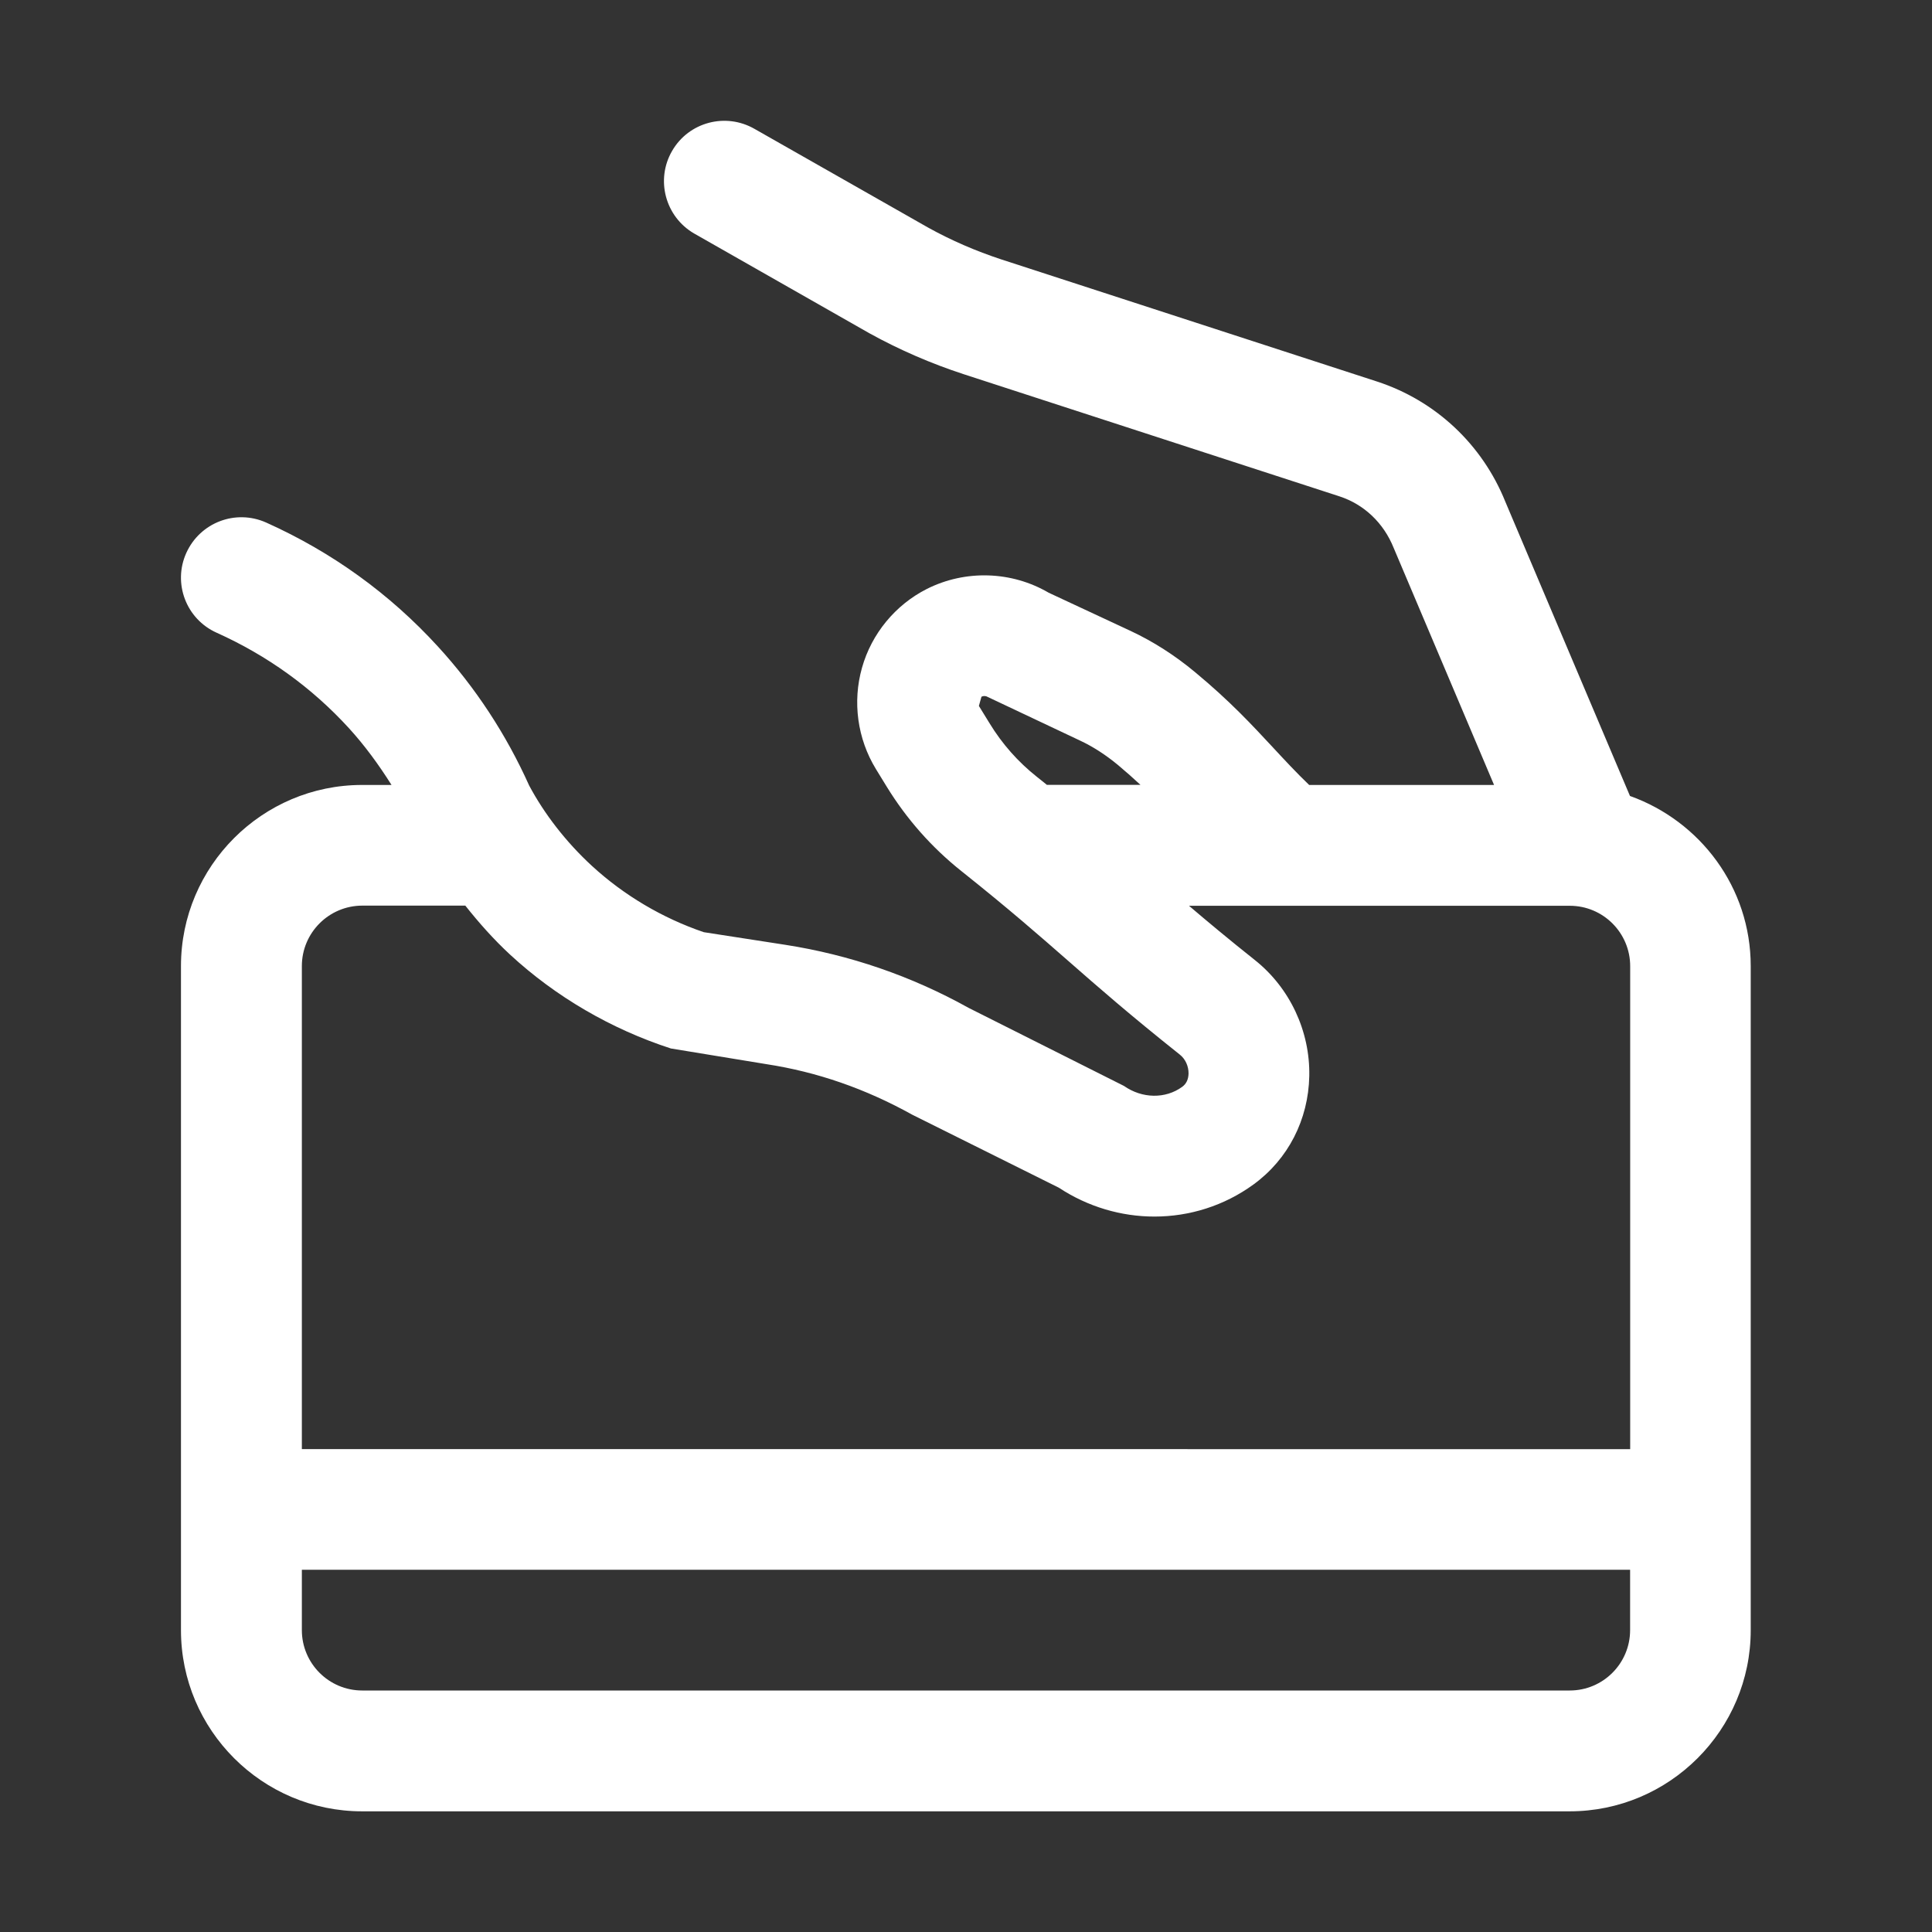<?xml version="1.0" encoding="UTF-8"?> <svg xmlns="http://www.w3.org/2000/svg" viewBox="0 0 100.00 100.00" data-guides="{&quot;vertical&quot;:[],&quot;horizontal&quot;:[]}"><rect x="0" y="0" width="100.00" height="100.00" fill="#333333" stroke="none"/><defs></defs><path fill="#ffffff" stroke="none" fill-opacity="1" stroke-width="1" stroke-opacity="1" alignment-baseline="baseline" baseline-shift="baseline" fill-rule="evenodd" id="tSvgf6695b93e5" title="Path 1" d="M84.367 41.199C82.216 36.121 80.065 31.043 77.914 25.965C76.722 23.004 74.305 20.735 71.269 19.746C64.788 17.639 58.306 15.533 51.824 13.426C50.516 12.996 49.239 12.445 48.035 11.777C45.044 10.077 42.053 8.376 39.063 6.676C37.563 5.809 35.652 6.316 34.789 7.809C33.922 9.301 34.434 11.215 35.922 12.082C38.951 13.806 41.979 15.53 45.008 17.254C46.559 18.11 48.199 18.82 49.887 19.371C56.368 21.478 62.85 23.585 69.332 25.692C70.597 26.106 71.609 27.055 72.133 28.352C73.866 32.444 75.599 36.536 77.332 40.629C74.142 40.629 70.952 40.629 67.761 40.629C67.082 39.976 66.504 39.351 65.898 38.699C64.8 37.519 63.672 36.297 61.859 34.793C60.804 33.914 59.679 33.199 58.527 32.66C57.112 32 55.696 31.34 54.281 30.68C52.359 29.555 49.968 29.48 47.972 30.484C46.34 31.312 45.113 32.801 44.617 34.562C44.117 36.328 44.379 38.238 45.336 39.804C45.52 40.105 45.705 40.406 45.89 40.707C46.925 42.394 48.23 43.871 49.773 45.097C52.269 47.086 53.785 48.418 55.304 49.746C56.882 51.129 58.465 52.515 61.062 54.582C61.355 54.812 61.523 55.183 61.519 55.566C61.511 55.871 61.402 56.101 61.191 56.254C60.324 56.886 59.117 56.867 58.175 56.207C55.496 54.86 52.816 53.514 50.136 52.168C47.175 50.519 43.98 49.422 40.64 48.902C39.237 48.685 37.833 48.467 36.429 48.25C34.281 47.519 32.289 46.336 30.64 44.82C29.289 43.578 28.168 42.117 27.39 40.66C26.199 38.008 24.609 35.586 22.664 33.461C20.171 30.734 17.179 28.574 13.777 27.047C12.191 26.34 10.355 27.047 9.644 28.617C8.933 30.191 9.636 32.043 11.214 32.75C13.835 33.929 16.136 35.586 18.054 37.683C18.875 38.582 19.597 39.57 20.265 40.629C19.757 40.629 19.25 40.629 18.742 40.629C13.574 40.629 9.367 44.836 9.367 50.004C9.367 61.462 9.367 72.92 9.367 84.379C9.367 89.546 13.574 93.754 18.742 93.754C39.575 93.754 60.408 93.754 81.242 93.754C86.41 93.754 90.617 89.546 90.617 84.379C90.617 72.92 90.617 61.462 90.617 50.004C90.617 45.933 87.996 42.496 84.367 41.199ZM54.187 40.625C54.007 40.48 53.859 40.355 53.667 40.207C52.691 39.433 51.871 38.504 51.222 37.441C51.037 37.14 50.852 36.84 50.667 36.539C50.712 36.38 50.756 36.221 50.8 36.062C50.906 36.008 51.031 36.015 51.132 36.078C52.717 36.827 54.302 37.575 55.886 38.324C56.558 38.636 57.226 39.066 57.867 39.597C58.296 39.957 58.675 40.293 59.031 40.625C57.414 40.625 55.796 40.625 54.187 40.625ZM18.749 46.875C20.528 46.875 22.306 46.875 24.085 46.875C24.796 47.773 25.561 48.633 26.405 49.414C28.765 51.594 31.643 53.269 34.725 54.269C36.377 54.54 38.028 54.811 39.679 55.082C42.288 55.484 44.784 56.344 47.222 57.699C49.75 58.958 52.279 60.217 54.807 61.476C56.315 62.469 58.038 62.969 59.753 62.969C61.565 62.969 63.362 62.414 64.886 61.304C66.675 60 67.722 57.953 67.768 55.699C67.815 53.379 66.764 51.136 64.96 49.699C63.569 48.593 62.495 47.695 61.542 46.883C68.112 46.883 74.683 46.883 81.253 46.883C82.979 46.883 84.378 48.285 84.378 50.008C84.378 58.341 84.378 66.674 84.378 75.008C61.46 75.006 38.542 75.005 15.624 75.004C15.624 66.67 15.624 58.337 15.624 50.004C15.624 48.281 17.022 46.879 18.749 46.875ZM81.249 87.5C60.416 87.5 39.582 87.5 18.749 87.5C17.022 87.5 15.624 86.097 15.624 84.375C15.624 83.333 15.624 82.291 15.624 81.25C38.541 81.25 61.457 81.25 84.374 81.25C84.374 82.291 84.374 83.333 84.374 84.375C84.374 86.097 82.976 87.5 81.249 87.5Z"></path></svg> 